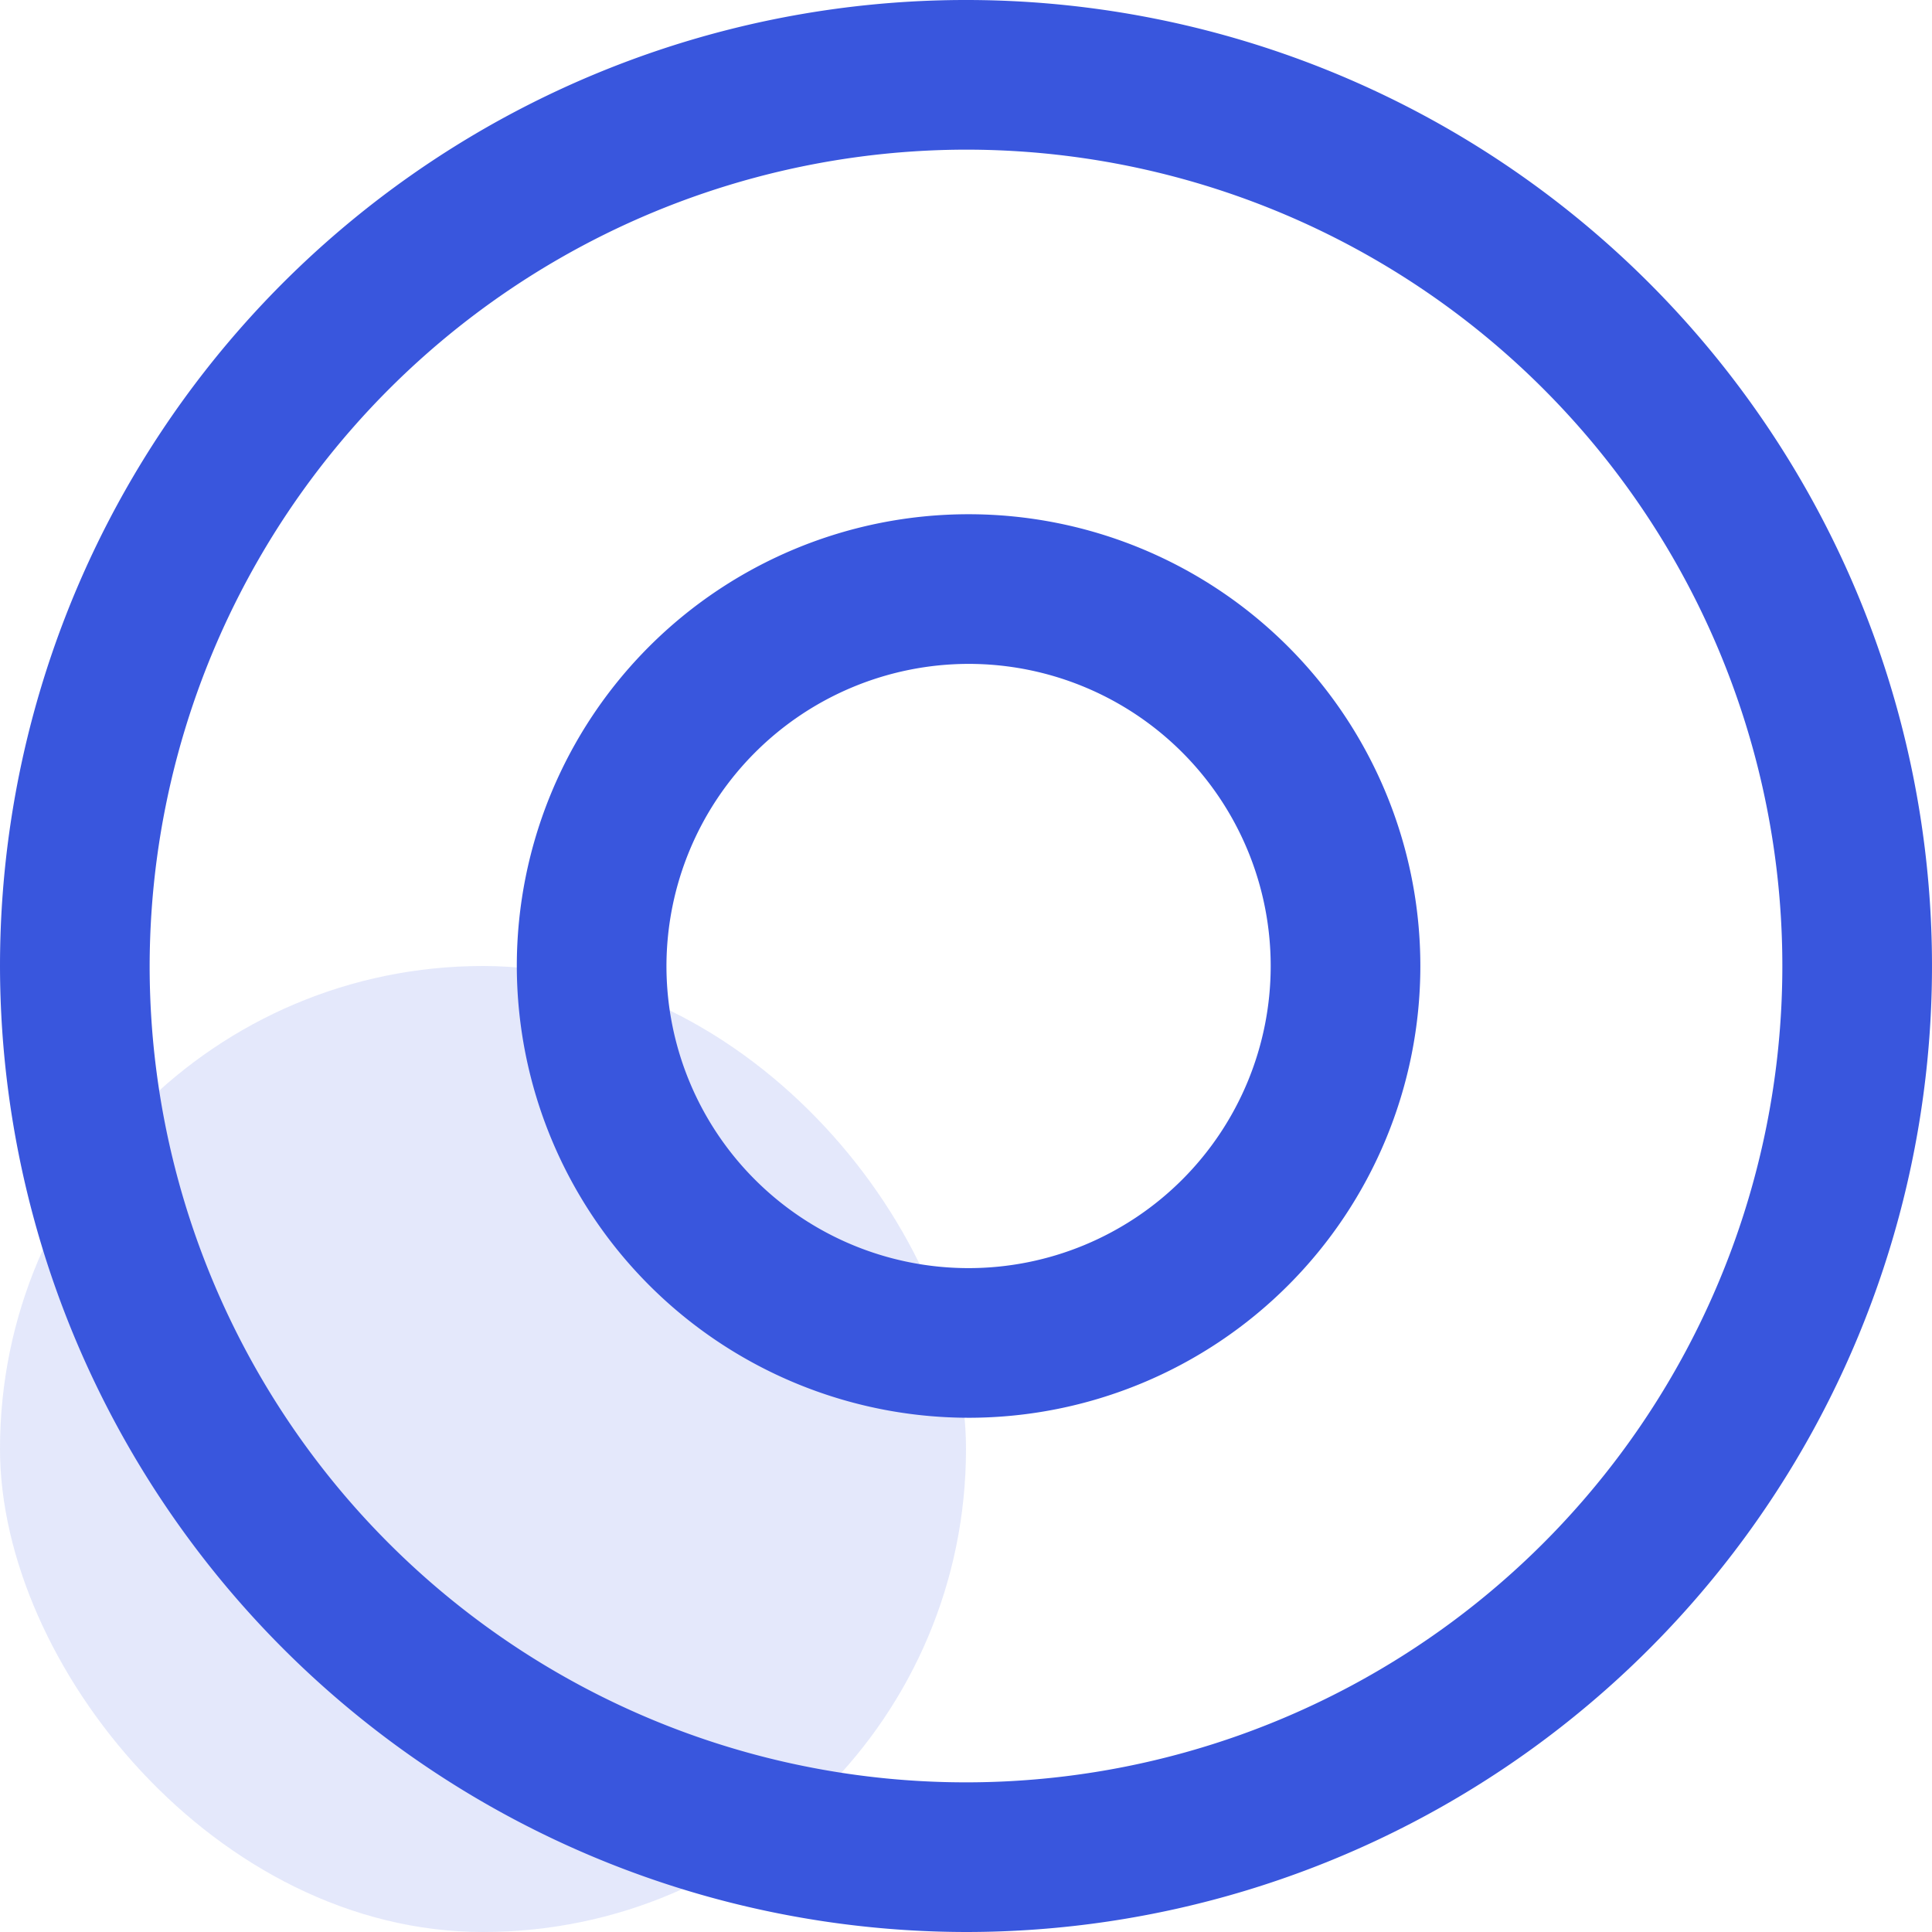 <svg xmlns="http://www.w3.org/2000/svg" width="24" height="24" viewBox="0 0 24 24">
  <g id="Group_118179" data-name="Group 118179" transform="translate(-101 -2444)">
    <rect id="Rectangle_35178" data-name="Rectangle 35178" width="12" height="12" rx="6" transform="translate(101 2456)" fill="#3956dd" opacity="0.14"/>
    <g id="record_3_" data-name="record (3)" transform="translate(99.88 2442.85)">
      <path id="Union_128" data-name="Union 128" d="M0,12A12,12,0,1,1,12,24,12.014,12.014,0,0,1,0,12Zm1.859,0A10.141,10.141,0,1,0,12,1.859,10.154,10.154,0,0,0,1.859,12ZM6.42,12a5.612,5.612,0,1,1,5.612,5.612A5.618,5.618,0,0,1,6.42,12Zm1.859,0a3.753,3.753,0,1,0,3.753-3.753A3.758,3.758,0,0,0,8.279,12Z" transform="translate(1.12 1.15)" fill="#3956dd"/>
    </g>
  </g>
</svg>
